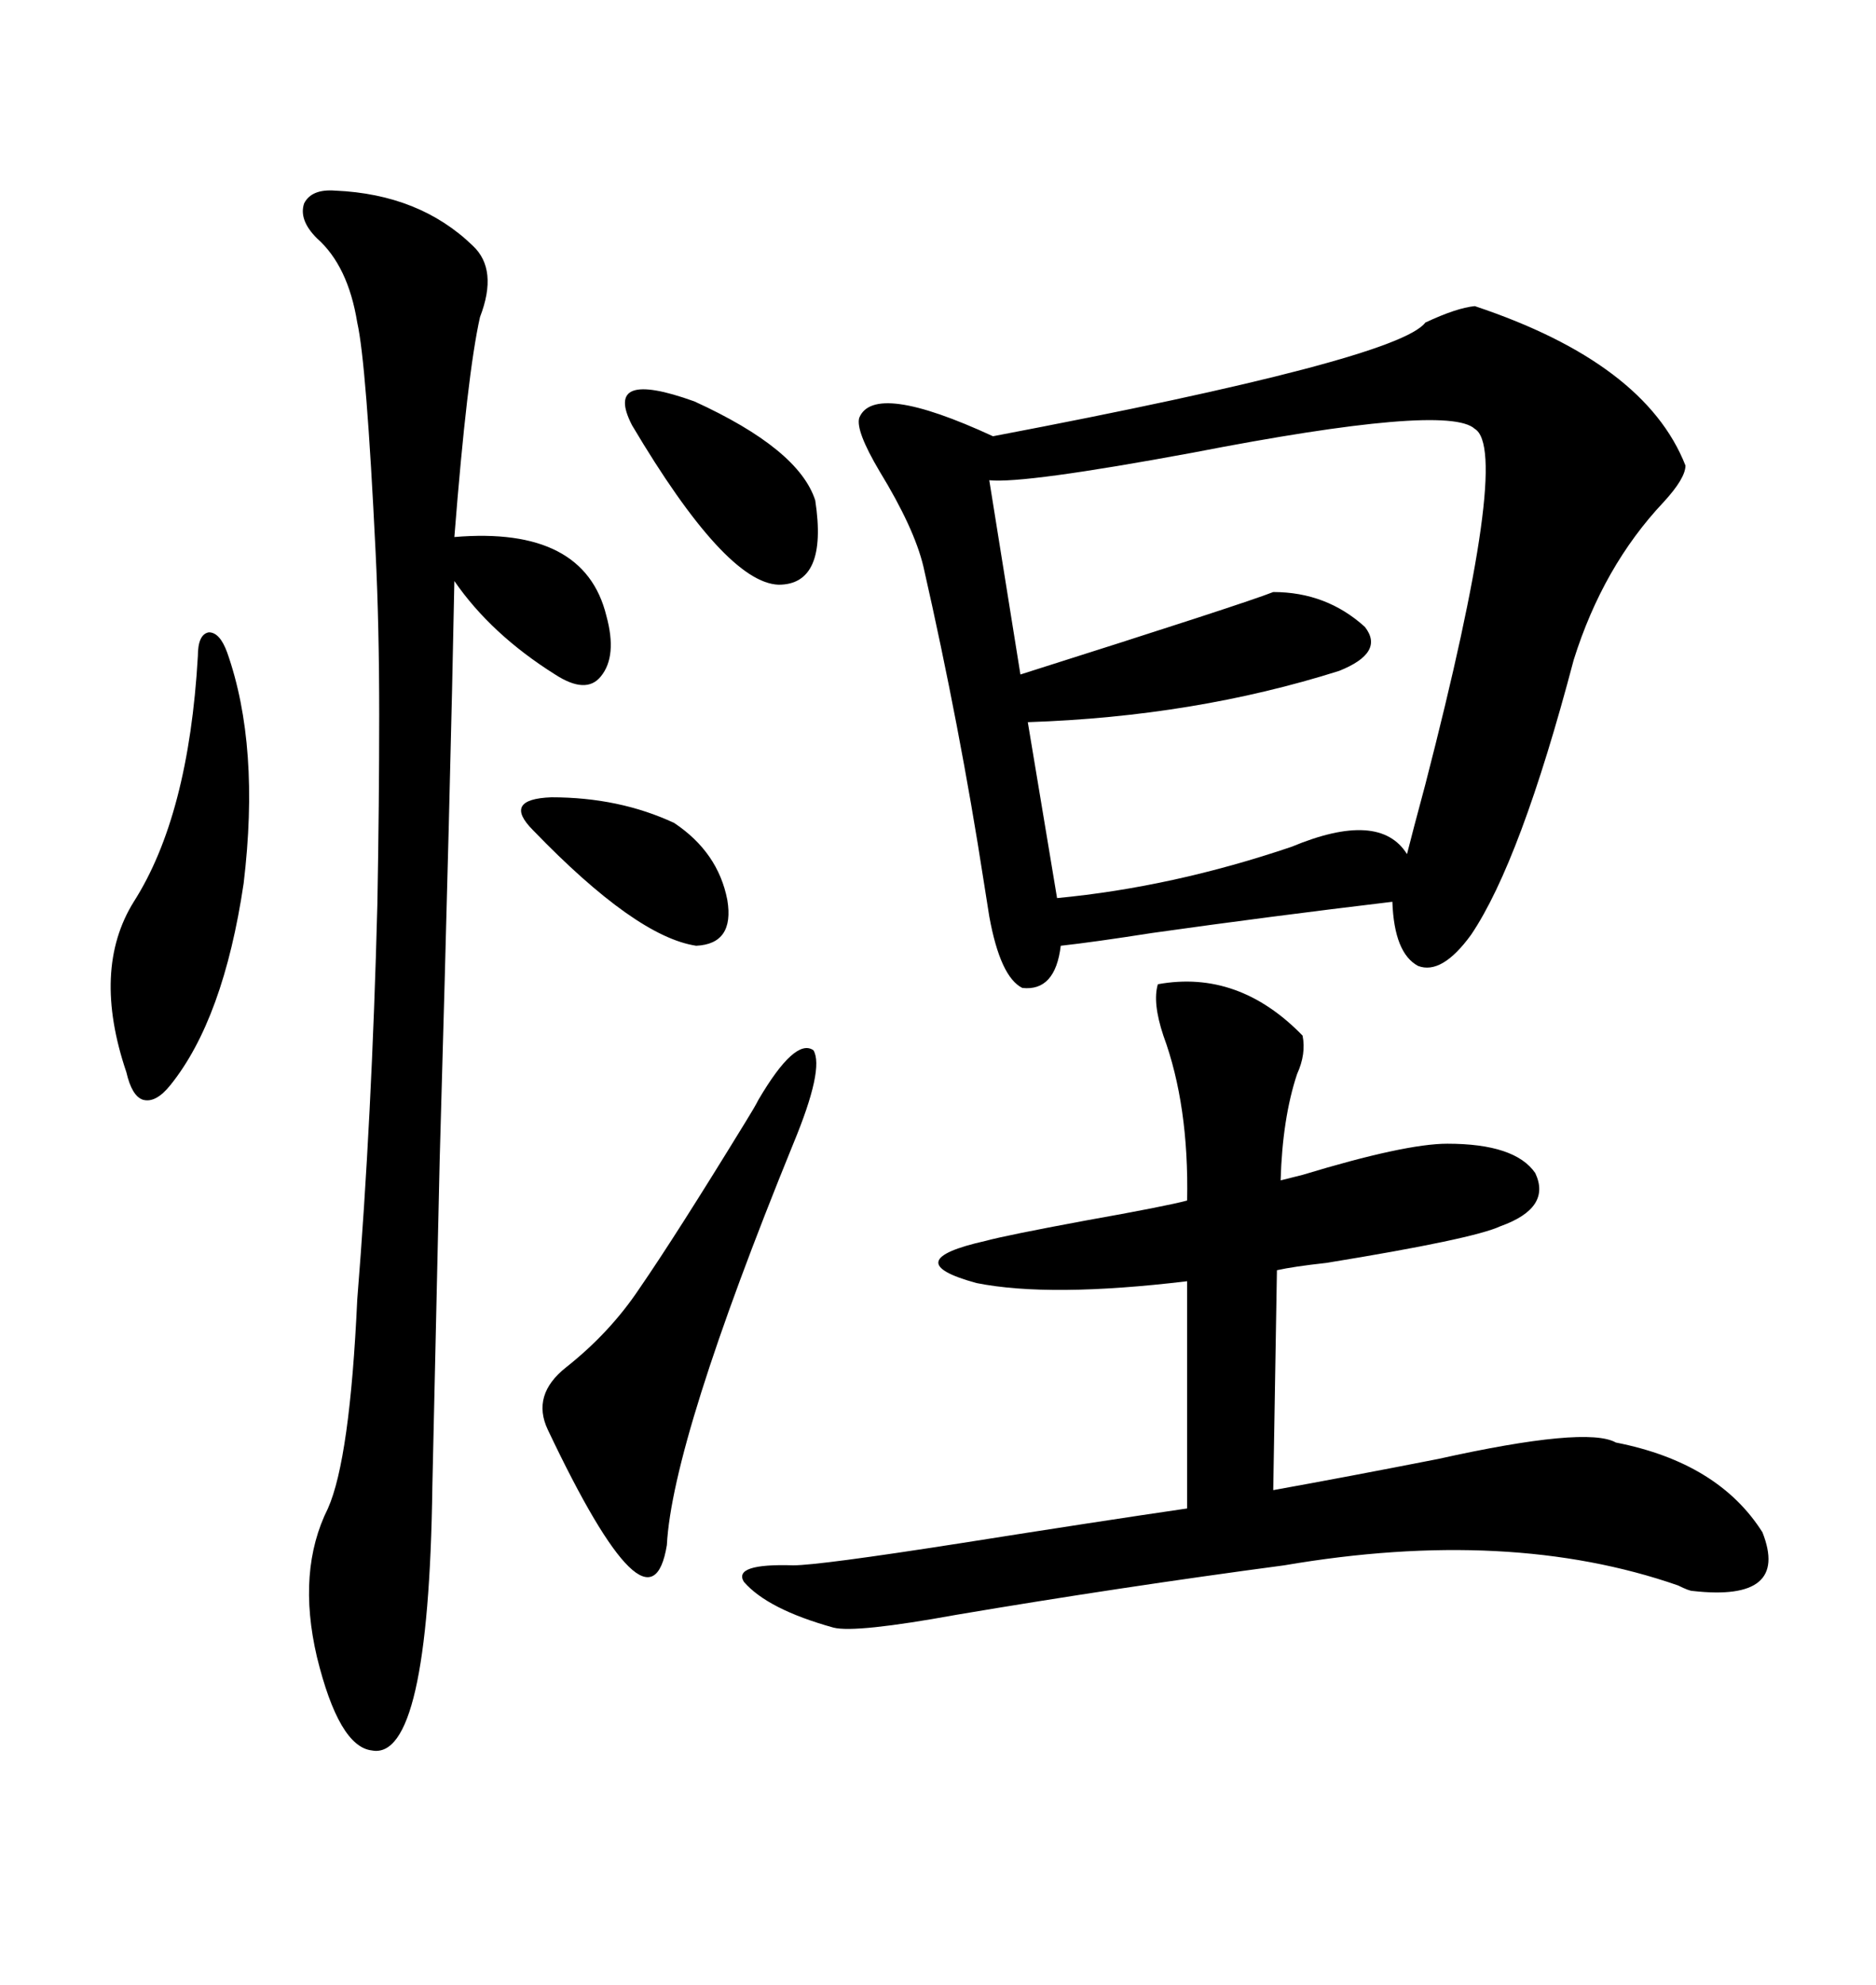 <svg xmlns="http://www.w3.org/2000/svg" xmlns:xlink="http://www.w3.org/1999/xlink" width="300" height="317.285"><path d="M235.84 48.93L235.84 48.93Q263.09 58.01 269.53 74.41L269.53 74.41Q269.53 76.46 266.02 80.27L266.02 80.27Q256.35 90.53 251.66 105.47L251.66 105.47Q243.16 137.70 235.25 149.41L235.25 149.41Q230.57 155.86 226.76 154.39L226.76 154.39Q222.95 152.34 222.66 144.14L222.66 144.14Q203.03 146.48 184.28 149.12L184.28 149.12Q174.90 150.59 169.63 151.17L169.63 151.17Q168.75 158.50 163.48 157.91L163.48 157.91Q159.96 156.15 158.20 146.48L158.20 146.48Q157.91 144.73 157.32 140.92L157.32 140.92Q153.52 116.31 147.66 90.53L147.66 90.53Q146.19 84.38 140.63 75.29L140.63 75.29Q136.82 68.85 137.40 66.80L137.40 66.80Q139.75 60.94 158.79 69.73L158.79 69.73Q223.54 57.42 227.93 51.56L227.93 51.56Q232.91 49.22 235.84 48.93ZM185.16 157.32L185.16 157.32Q198.05 154.98 208.30 165.53L208.30 165.53Q208.89 168.46 207.42 171.68L207.42 171.68Q205.08 178.71 204.79 188.67L204.79 188.67Q205.96 188.38 208.30 187.79L208.30 187.79Q224.71 182.81 231.45 182.81L231.45 182.81Q242.29 182.81 245.51 187.50L245.51 187.50Q248.14 193.07 239.94 196.00L239.94 196.00Q235.55 198.05 212.11 201.86L212.11 201.86Q206.84 202.44 204.20 203.03L204.20 203.03L203.61 238.18Q215.04 236.13 229.98 233.20L229.98 233.20Q253.71 227.93 258.40 230.57L258.40 230.57Q274.80 233.79 281.84 244.92L281.84 244.92Q286.23 256.05 270.70 254.30L270.70 254.30Q270.12 254.30 268.36 253.42L268.36 253.42Q241.41 244.04 205.37 250.20L205.37 250.20Q179.00 253.71 152.93 258.11L152.93 258.11Q136.82 261.04 133.30 260.16L133.30 260.16Q122.75 257.23 118.95 252.83L118.95 252.83Q117.19 249.90 126.86 250.20L126.86 250.20Q130.96 250.20 153.52 246.68L153.52 246.68Q175.78 243.16 189.84 241.11L189.84 241.11L189.84 204.79Q167.87 207.42 156.15 205.08L156.15 205.08Q143.26 201.56 157.62 198.34L157.62 198.34Q160.84 197.46 173.44 195.12L173.44 195.12Q186.62 192.77 189.84 191.89L189.84 191.89Q190.14 176.66 186.04 165.53L186.04 165.53Q184.28 160.25 185.16 157.32ZM235.84 68.55L235.84 68.55Q231.45 64.45 190.72 72.36L190.72 72.36Q163.77 77.34 158.20 76.76L158.20 76.76L163.18 107.81Q199.22 96.39 203.61 94.63L203.61 94.63Q212.11 94.63 218.26 100.20L218.26 100.20Q221.48 104.30 214.16 107.23L214.16 107.23Q191.02 114.55 164.36 115.43L164.36 115.43L169.04 143.55Q187.50 141.80 206.54 135.35L206.54 135.35Q220.61 129.49 225 136.52L225 136.52Q225.88 133.01 227.93 125.39L227.93 125.39Q241.70 72.07 235.84 68.55ZM53.61 30.47L53.61 30.47Q67.09 31.05 75.59 39.26L75.59 39.26Q79.69 43.07 76.76 50.68L76.76 50.68Q74.71 59.77 72.66 85.84L72.66 85.84Q93.46 84.08 96.97 98.44L96.97 98.44Q98.73 104.88 96.09 108.11L96.09 108.11Q93.75 111.04 88.77 107.81L88.77 107.81Q78.52 101.37 72.66 92.87L72.66 92.87Q72.07 123.93 70.31 185.45L70.31 185.45Q69.43 225.29 69.14 237.60L69.14 237.60Q68.55 281.54 59.47 279.79L59.47 279.79Q54.20 279.20 50.68 264.84L50.68 264.84Q47.46 251.07 52.44 241.11L52.44 241.11Q55.96 233.20 57.13 207.71L57.13 207.71Q59.47 178.71 60.35 144.43L60.35 144.43Q60.64 128.32 60.64 114.26L60.64 114.26Q60.64 99.90 60.06 88.18L60.06 88.18Q58.59 58.01 57.13 51.56L57.13 51.56Q55.66 42.48 50.68 38.09L50.68 38.09Q47.75 35.16 48.63 32.52L48.63 32.52Q49.80 30.18 53.61 30.47ZM121.29 175.78L121.29 175.78Q127.15 165.82 130.08 167.87L130.08 167.87Q131.84 170.80 126.86 182.81L126.86 182.81Q107.52 230.27 106.64 246.97L106.64 246.97Q104.00 263.09 87.60 228.52L87.60 228.52Q84.96 222.95 90.53 218.55L90.53 218.55Q97.56 212.99 102.25 205.96L102.25 205.96Q108.11 197.46 119.24 179.30L119.24 179.30Q120.70 176.95 121.29 175.78ZM36.33 104.30L36.33 104.30Q41.60 119.24 38.96 141.21L38.96 141.21Q35.74 162.89 27.25 173.44L27.25 173.44Q24.90 176.37 22.85 175.78L22.85 175.78Q21.09 175.20 20.21 171.39L20.21 171.39Q14.65 154.98 21.39 144.14L21.39 144.14Q30.18 130.37 31.64 104.88L31.64 104.88Q31.64 101.37 33.40 101.07L33.40 101.07Q35.16 101.07 36.33 104.30ZM101.07 67.97L101.07 67.97Q96.39 58.89 111.04 64.16L111.04 64.16Q127.73 71.78 130.37 79.98L130.37 79.98Q132.42 93.46 124.51 93.46L124.51 93.46Q116.02 93.16 101.07 67.97ZM85.25 132.71L85.25 132.71Q80.27 127.73 88.18 127.44L88.18 127.44Q99.02 127.44 107.81 131.54L107.81 131.54Q114.84 136.23 116.31 143.85L116.31 143.85Q117.48 150.88 111.33 151.17L111.33 151.17Q101.66 149.71 85.25 132.71Z"/></svg>